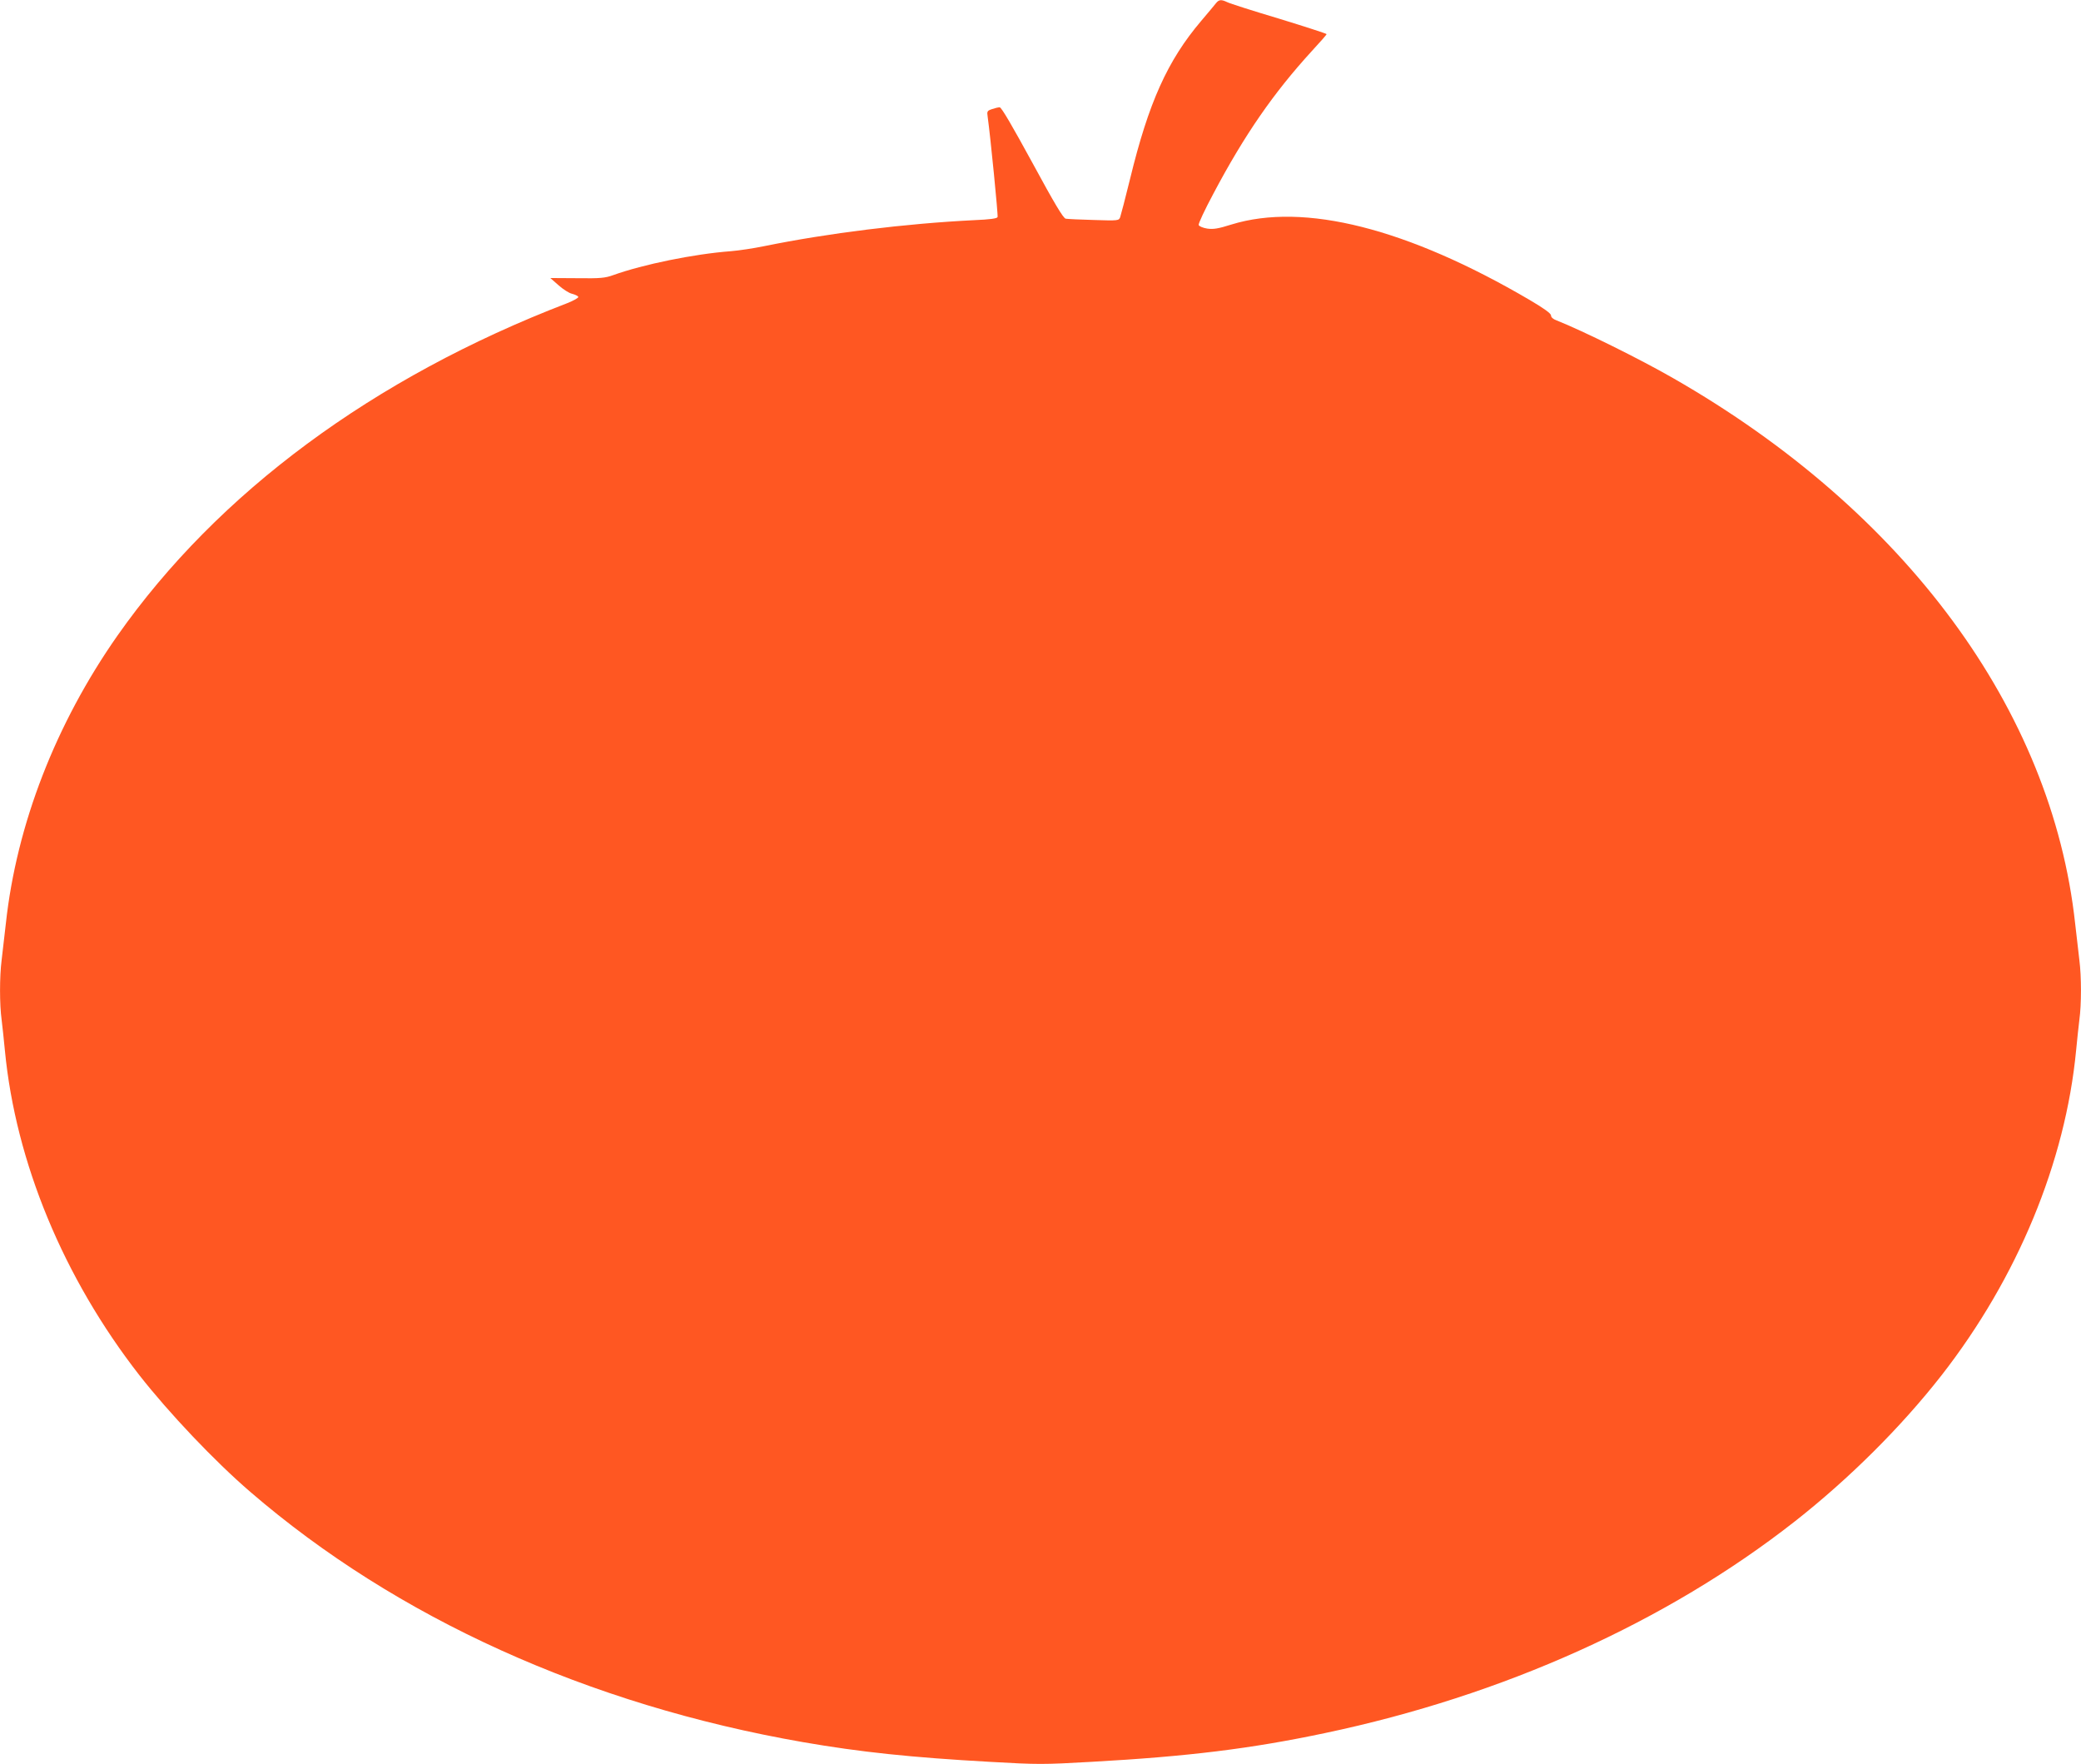<?xml version="1.0" standalone="no"?>
<!DOCTYPE svg PUBLIC "-//W3C//DTD SVG 20010904//EN"
 "http://www.w3.org/TR/2001/REC-SVG-20010904/DTD/svg10.dtd">
<svg version="1.0" xmlns="http://www.w3.org/2000/svg"
 width="1280pt" height="1085pt" viewBox="0 0 1280 1085"
 preserveAspectRatio="xMidYMid meet">
<g transform="translate(0,1085) scale(0.1,-0.1)"
fill="#ff5722" stroke="none">
<path d="M7480 10831 c-8 -11 -50 -60 -92 -110 -207 -244 -323 -502 -437 -971
-29 -118 -57 -225 -61 -236 -8 -21 -12 -22 -162 -17 -84 2 -162 6 -173 8 -15
3 -69 93 -205 344 -124 227 -190 341 -201 341 -9 0 -30 -5 -47 -11 -30 -10
-32 -14 -27 -47 17 -121 65 -607 61 -617 -3 -9 -47 -15 -143 -19 -425 -21
-900 -80 -1293 -160 -63 -13 -155 -27 -205 -31 -226 -17 -539 -81 -723 -147
-50 -18 -78 -21 -222 -19 l-165 1 50 -44 c28 -25 65 -49 84 -53 19 -5 36 -13
38 -19 2 -6 -29 -23 -69 -39 -1192 -458 -2148 -1165 -2766 -2045 -379 -541
-620 -1161 -686 -1770 -9 -80 -21 -181 -26 -225 -13 -102 -13 -273 0 -367 5
-40 14 -125 20 -188 66 -688 361 -1400 828 -1999 182 -232 461 -527 682 -717
899 -775 2079 -1309 3400 -1539 352 -61 665 -94 1148 -121 298 -17 326 -17
625 0 594 33 983 81 1437 177 1098 231 2102 684 2890 1302 335 263 655 582
902 898 467 599 762 1311 828 1999 6 63 15 148 20 188 13 94 13 265 0 367 -5
44 -17 145 -26 225 -143 1314 -1046 2538 -2474 3355 -202 116 -551 289 -717
355 -20 7 -33 19 -33 30 0 12 -41 42 -131 95 -752 441 -1388 602 -1835 464
-82 -26 -111 -30 -148 -25 -26 4 -50 14 -53 22 -3 8 38 95 91 194 191 361 370
619 604 875 51 55 92 102 92 105 0 3 -132 46 -292 95 -161 48 -305 94 -320
102 -36 17 -50 16 -68 -6z"/>
</g>
</svg>
